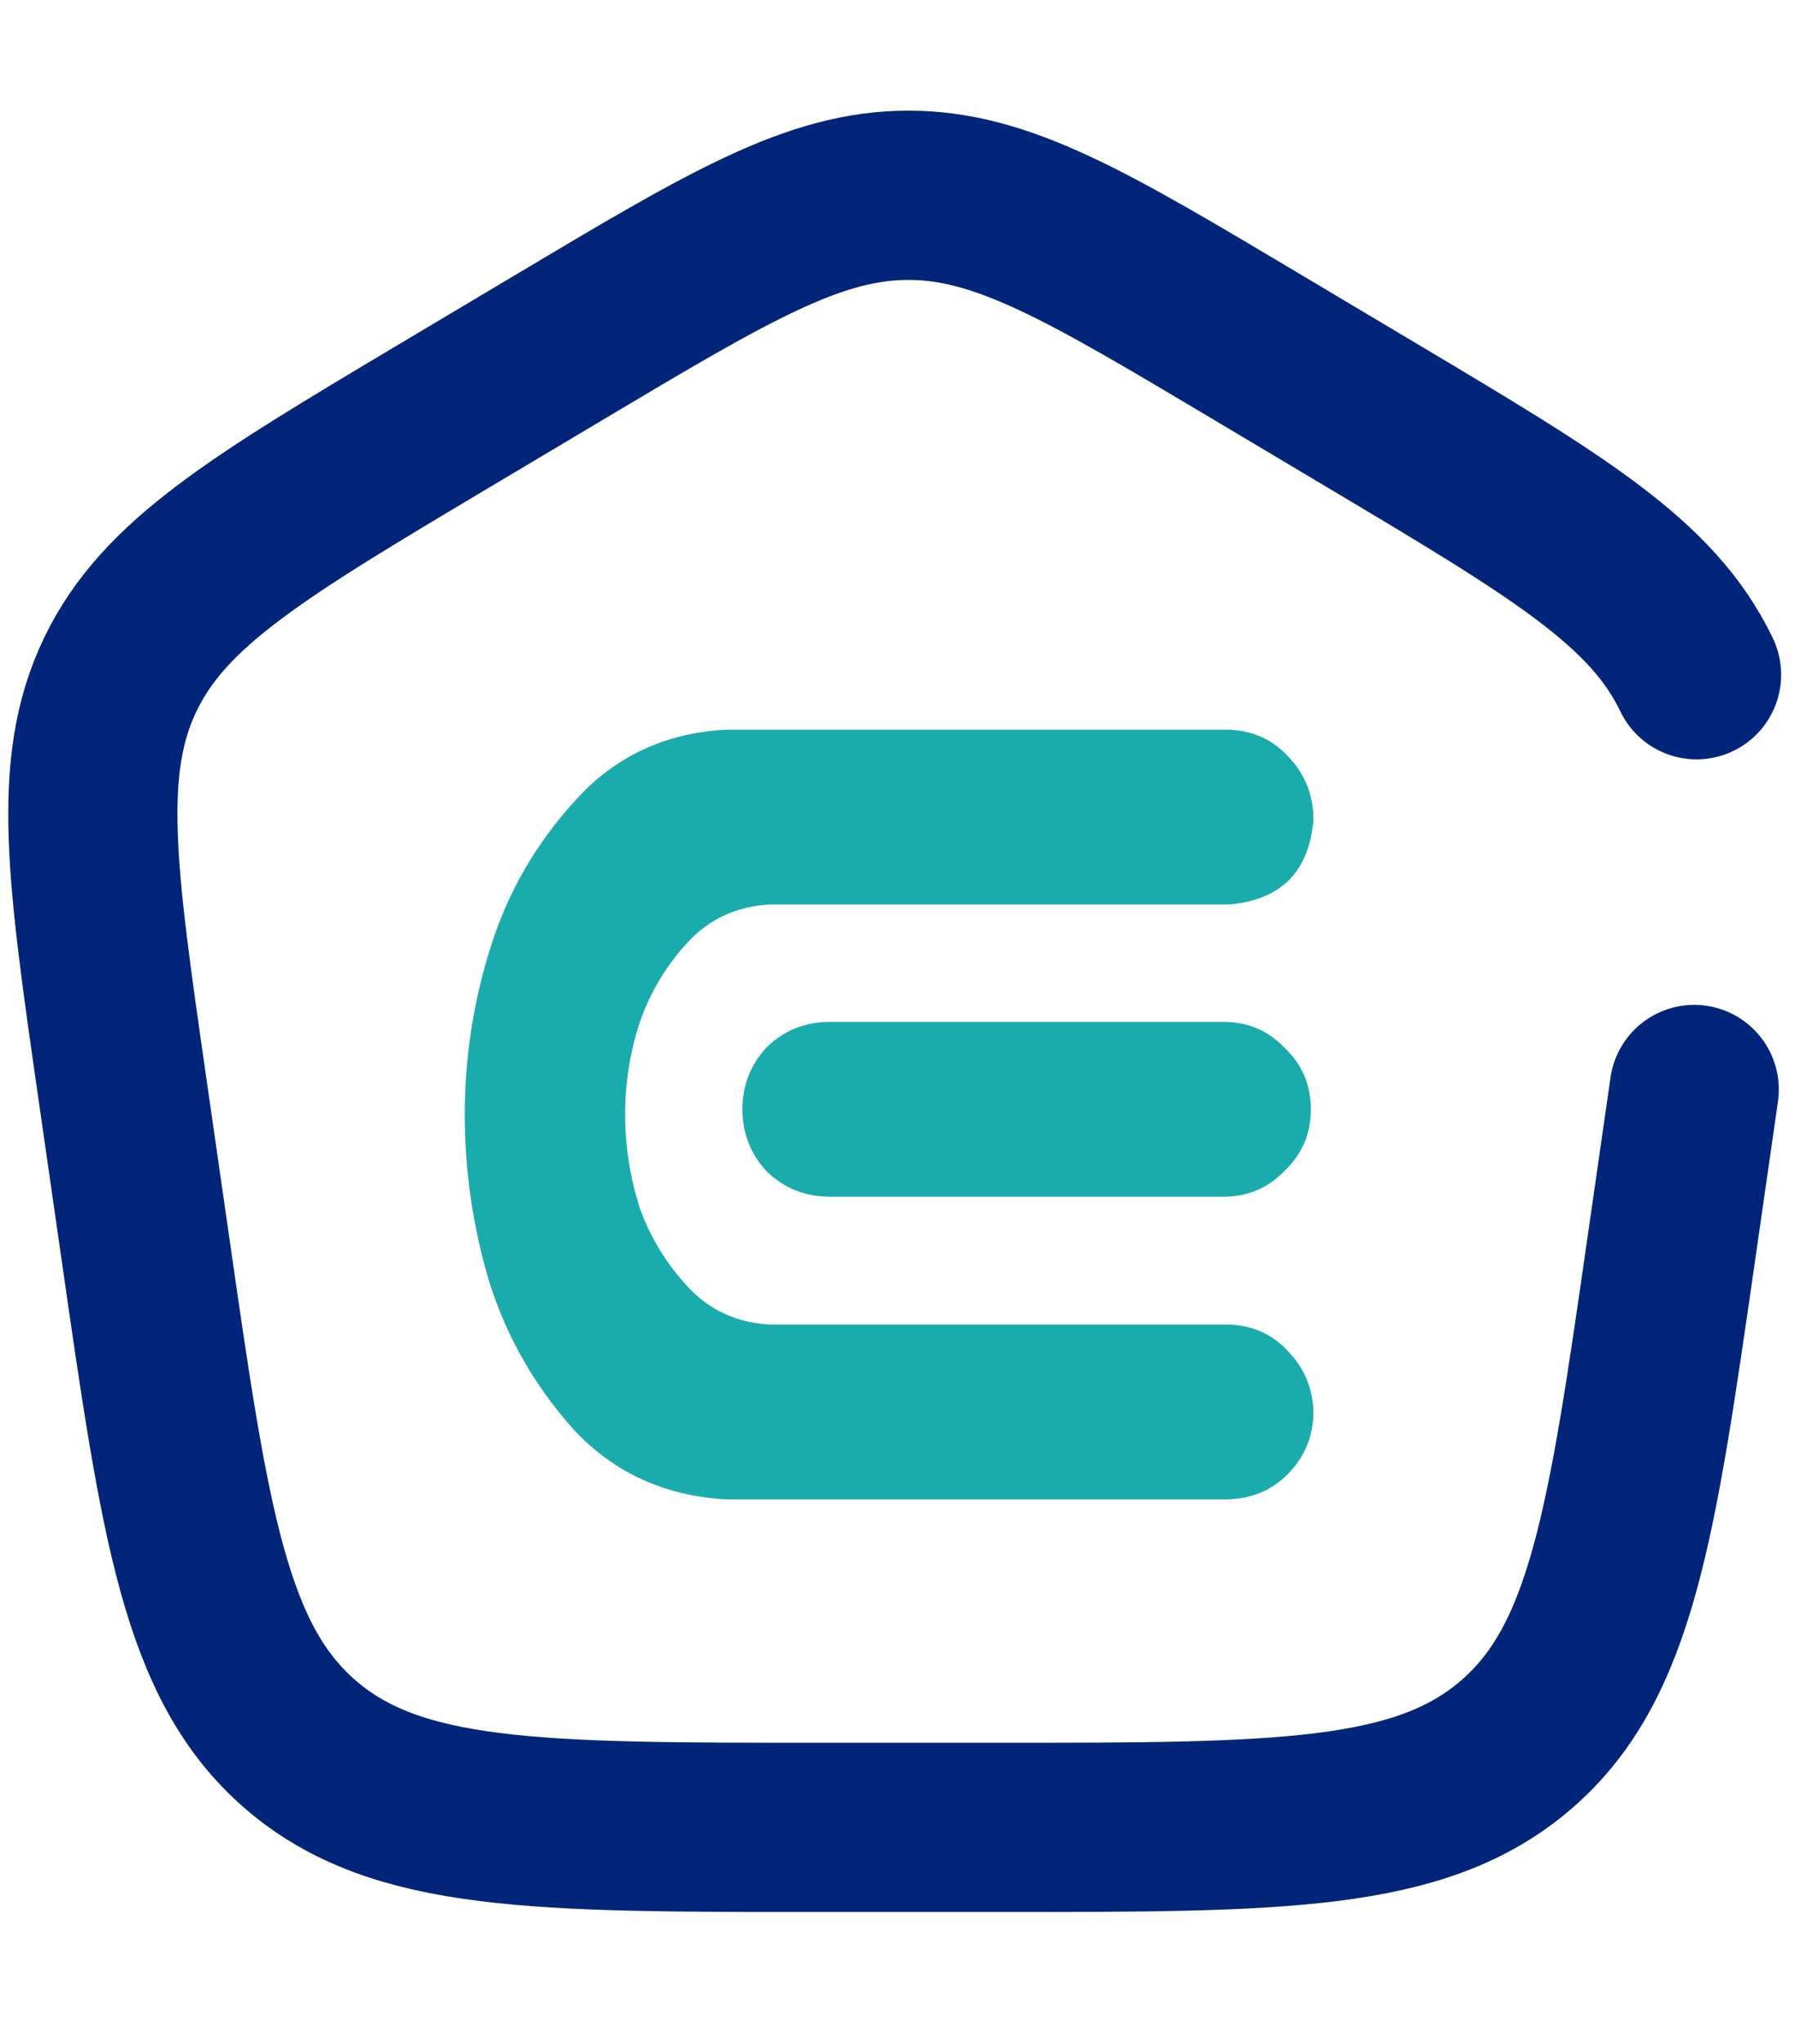 <svg width="58" height="66" viewBox="0 0 58 66" fill="none" xmlns="http://www.w3.org/2000/svg">
<path d="M54.744 35.182L54.009 40.287C52.725 49.214 52.083 53.677 48.986 56.343C45.89 59.009 41.349 59.009 32.266 59.009H26.437C17.355 59.009 12.814 59.009 9.717 56.343C6.621 53.677 5.978 49.214 4.694 40.287L3.959 35.182C2.959 28.233 2.46 24.758 3.884 21.788C5.308 18.817 8.339 17.011 14.402 13.399L18.051 11.226C23.557 7.946 26.31 6.306 29.352 6.306C32.393 6.306 35.146 7.946 40.652 11.226L44.301 13.399C50.364 17.011 53.395 18.817 54.819 21.788" stroke="#002579" stroke-width="5.466" stroke-linecap="round"/>
<path d="M23.443 23.563H25.38H39.702C40.489 23.591 41.135 23.886 41.64 24.448C42.173 25.009 42.44 25.683 42.44 26.47C42.3 28.154 41.387 29.067 39.702 29.208H24.875C23.808 29.264 22.923 29.671 22.221 30.429C21.519 31.187 21 32.058 20.663 33.041C20.354 33.996 20.199 34.978 20.199 35.989C20.199 37 20.354 37.997 20.663 38.98C21 39.935 21.519 40.791 22.221 41.55C22.923 42.308 23.808 42.715 24.875 42.771H39.702C40.489 42.799 41.135 43.094 41.64 43.656C42.173 44.218 42.44 44.892 42.44 45.678C42.412 46.436 42.131 47.082 41.598 47.615C41.092 48.121 40.461 48.388 39.702 48.416H24.243H23.443C21.477 48.303 19.848 47.559 18.556 46.183C17.293 44.779 16.38 43.193 15.819 41.423C15.285 39.654 15.018 37.843 15.018 35.989C15.018 34.136 15.299 32.325 15.861 30.555C16.422 28.786 17.335 27.214 18.599 25.838C19.862 24.434 21.477 23.675 23.443 23.563ZM42.356 35.821C42.356 36.607 42.075 37.267 41.514 37.801C40.98 38.362 40.32 38.643 39.534 38.643H26.813C26.026 38.643 25.352 38.376 24.791 37.843C24.257 37.281 23.99 36.607 23.99 35.821C23.99 35.035 24.257 34.361 24.791 33.799C25.352 33.266 26.026 32.999 26.813 32.999H39.534C40.32 32.999 40.98 33.279 41.514 33.841C42.075 34.375 42.356 35.035 42.356 35.821Z" fill="#1AACAC"/>
</svg>
